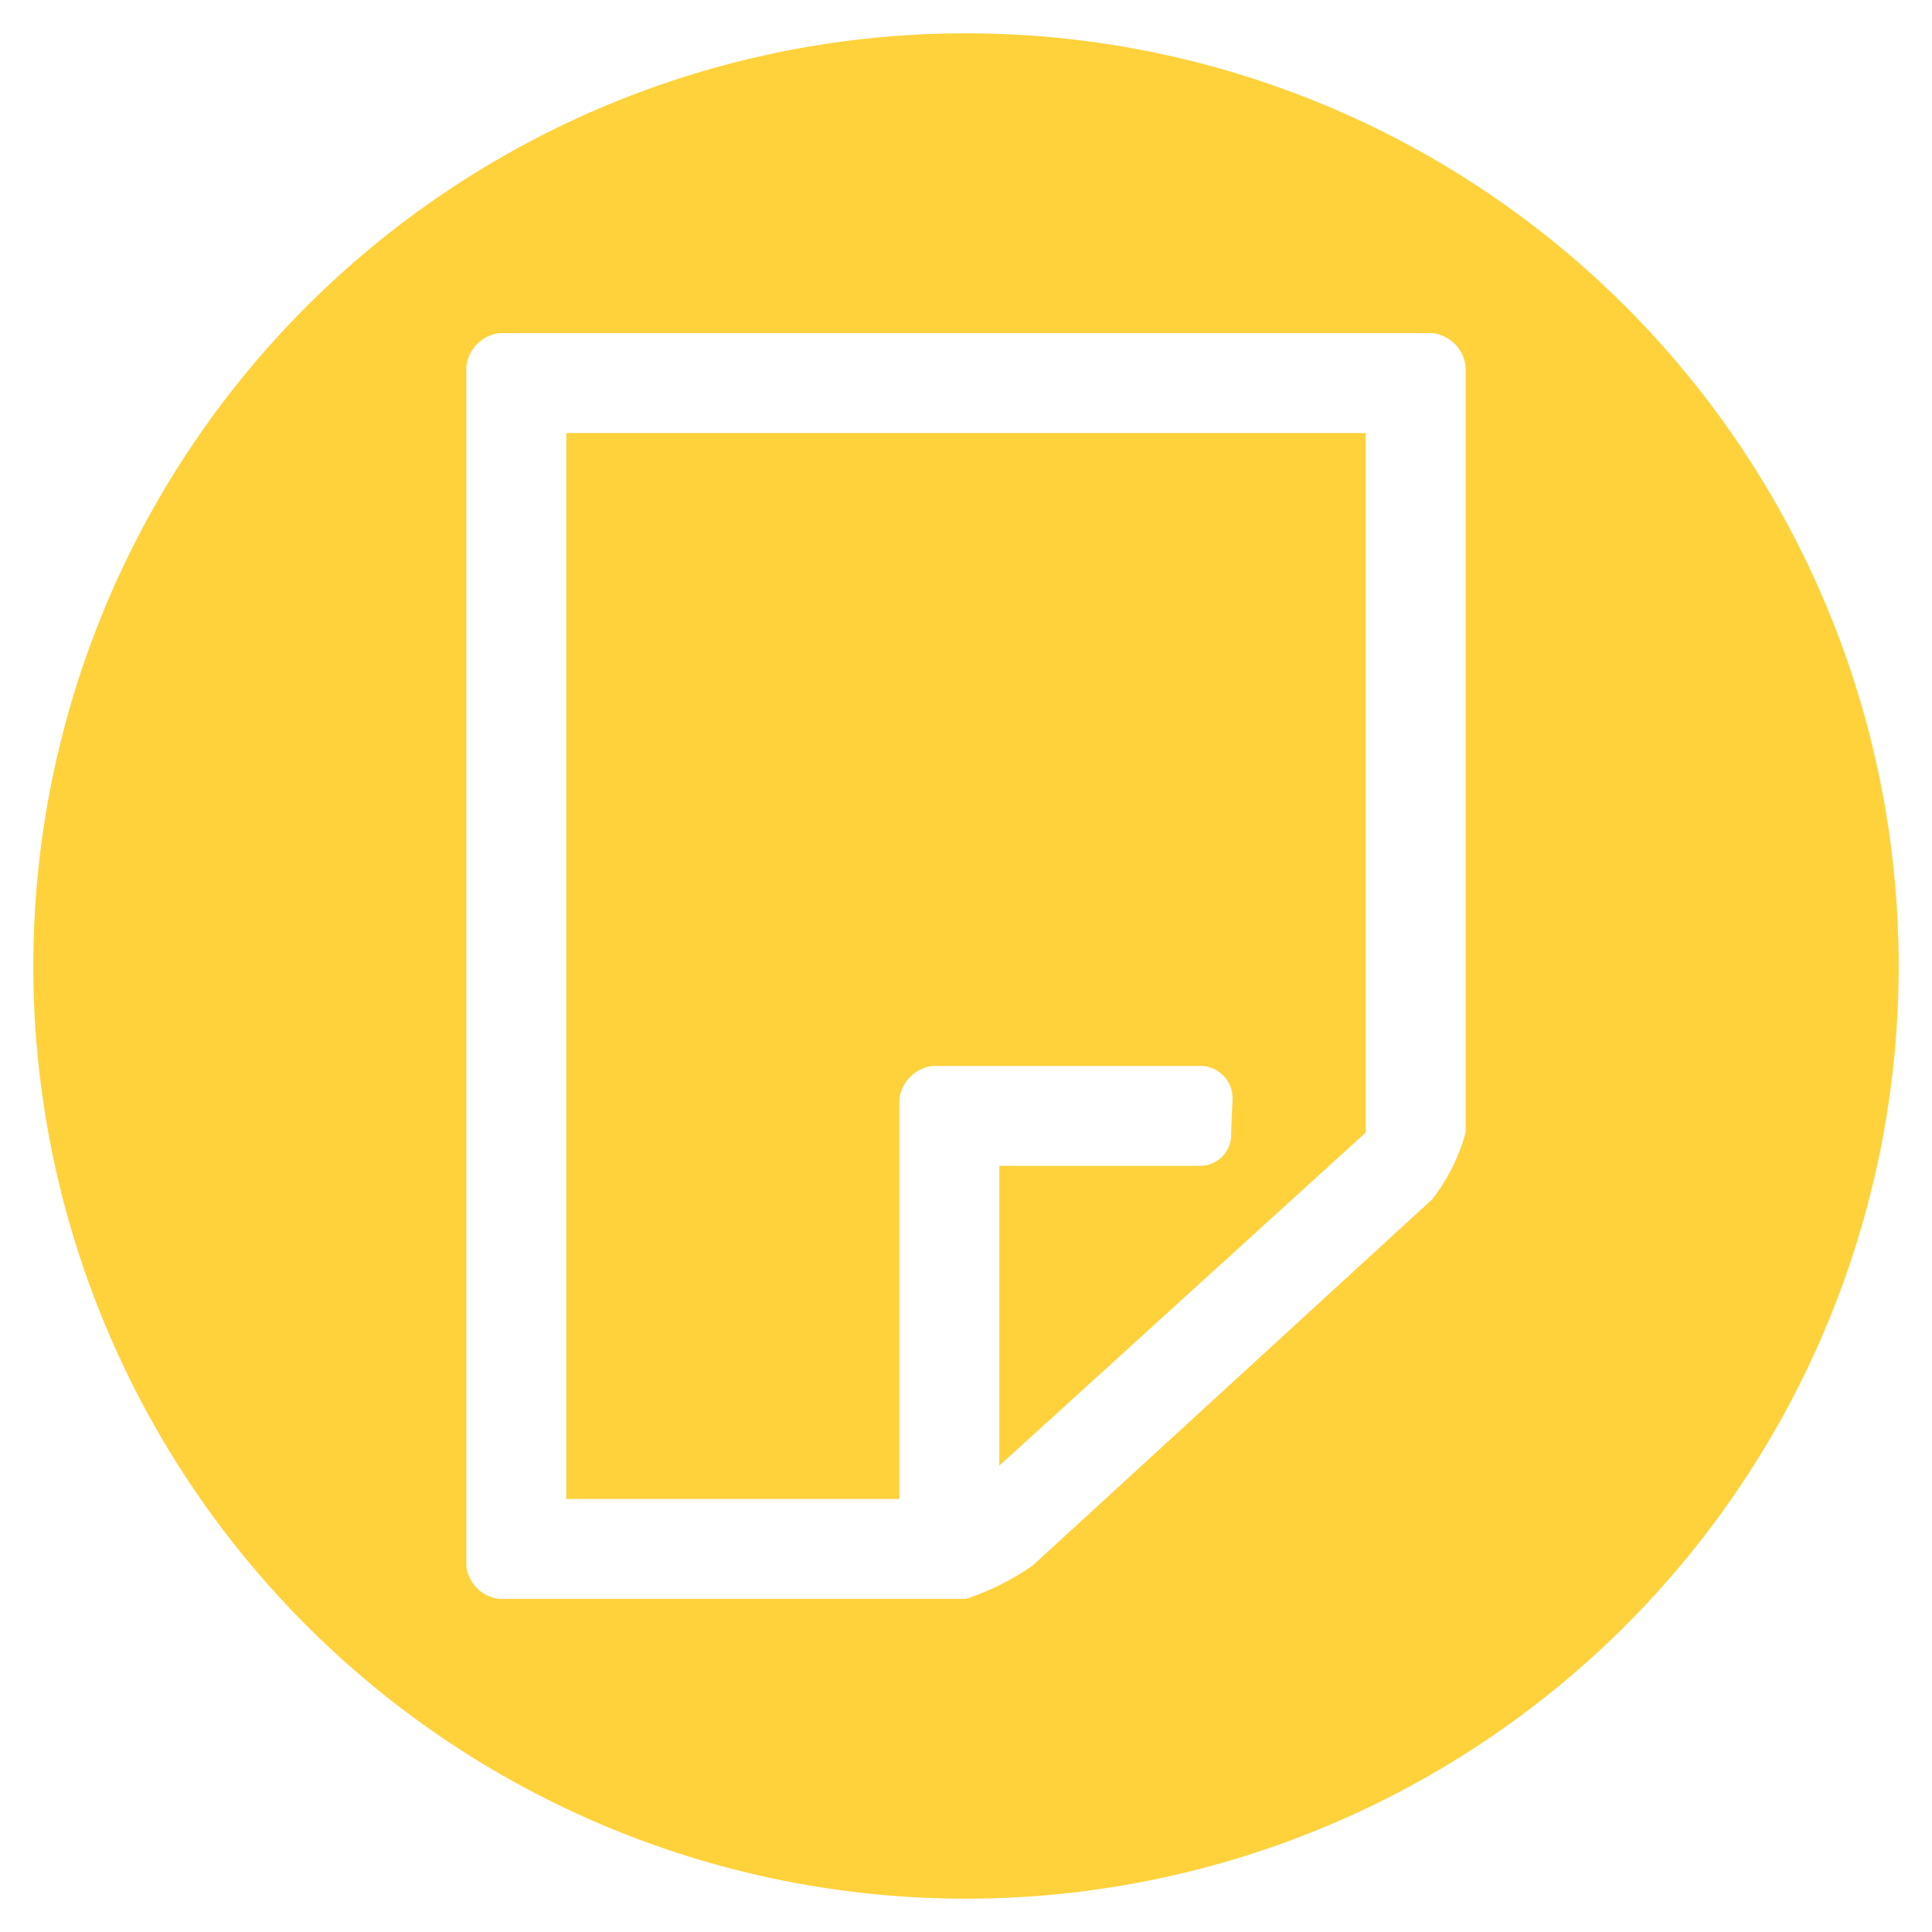<svg xmlns="http://www.w3.org/2000/svg" width="58" height="58" viewBox="0 0 58 58">
  <defs>
    <style>
      .cls-1 {
        fill: #ffd23c;
        fill-rule: evenodd;
      }
    </style>
  </defs>
  <g id="safari-pinned-tab.svg">
    <path id="Shape_1_copy_7" data-name="Shape 1 copy 7" class="cls-1" d="M1898,239v36a1.113,1.113,0,0,0,1,1h14a7.787,7.787,0,0,0,2-1l12-11a5.781,5.781,0,0,0,1-2V239a1.141,1.141,0,0,0-1-1h-28A1.141,1.141,0,0,0,1898,239Zm16,33v-9h6a0.935,0.935,0,0,0,.96-0.989L1921,261a0.967,0.967,0,0,0-1-1h-8a1.146,1.146,0,0,0-1,1v12h-10V241h24v21Zm-1-43a28,28,0,1,1-28,28A28,28,0,0,1,1913,229Z" transform="translate(-1884 -228)"/>
  </g>
</svg>
